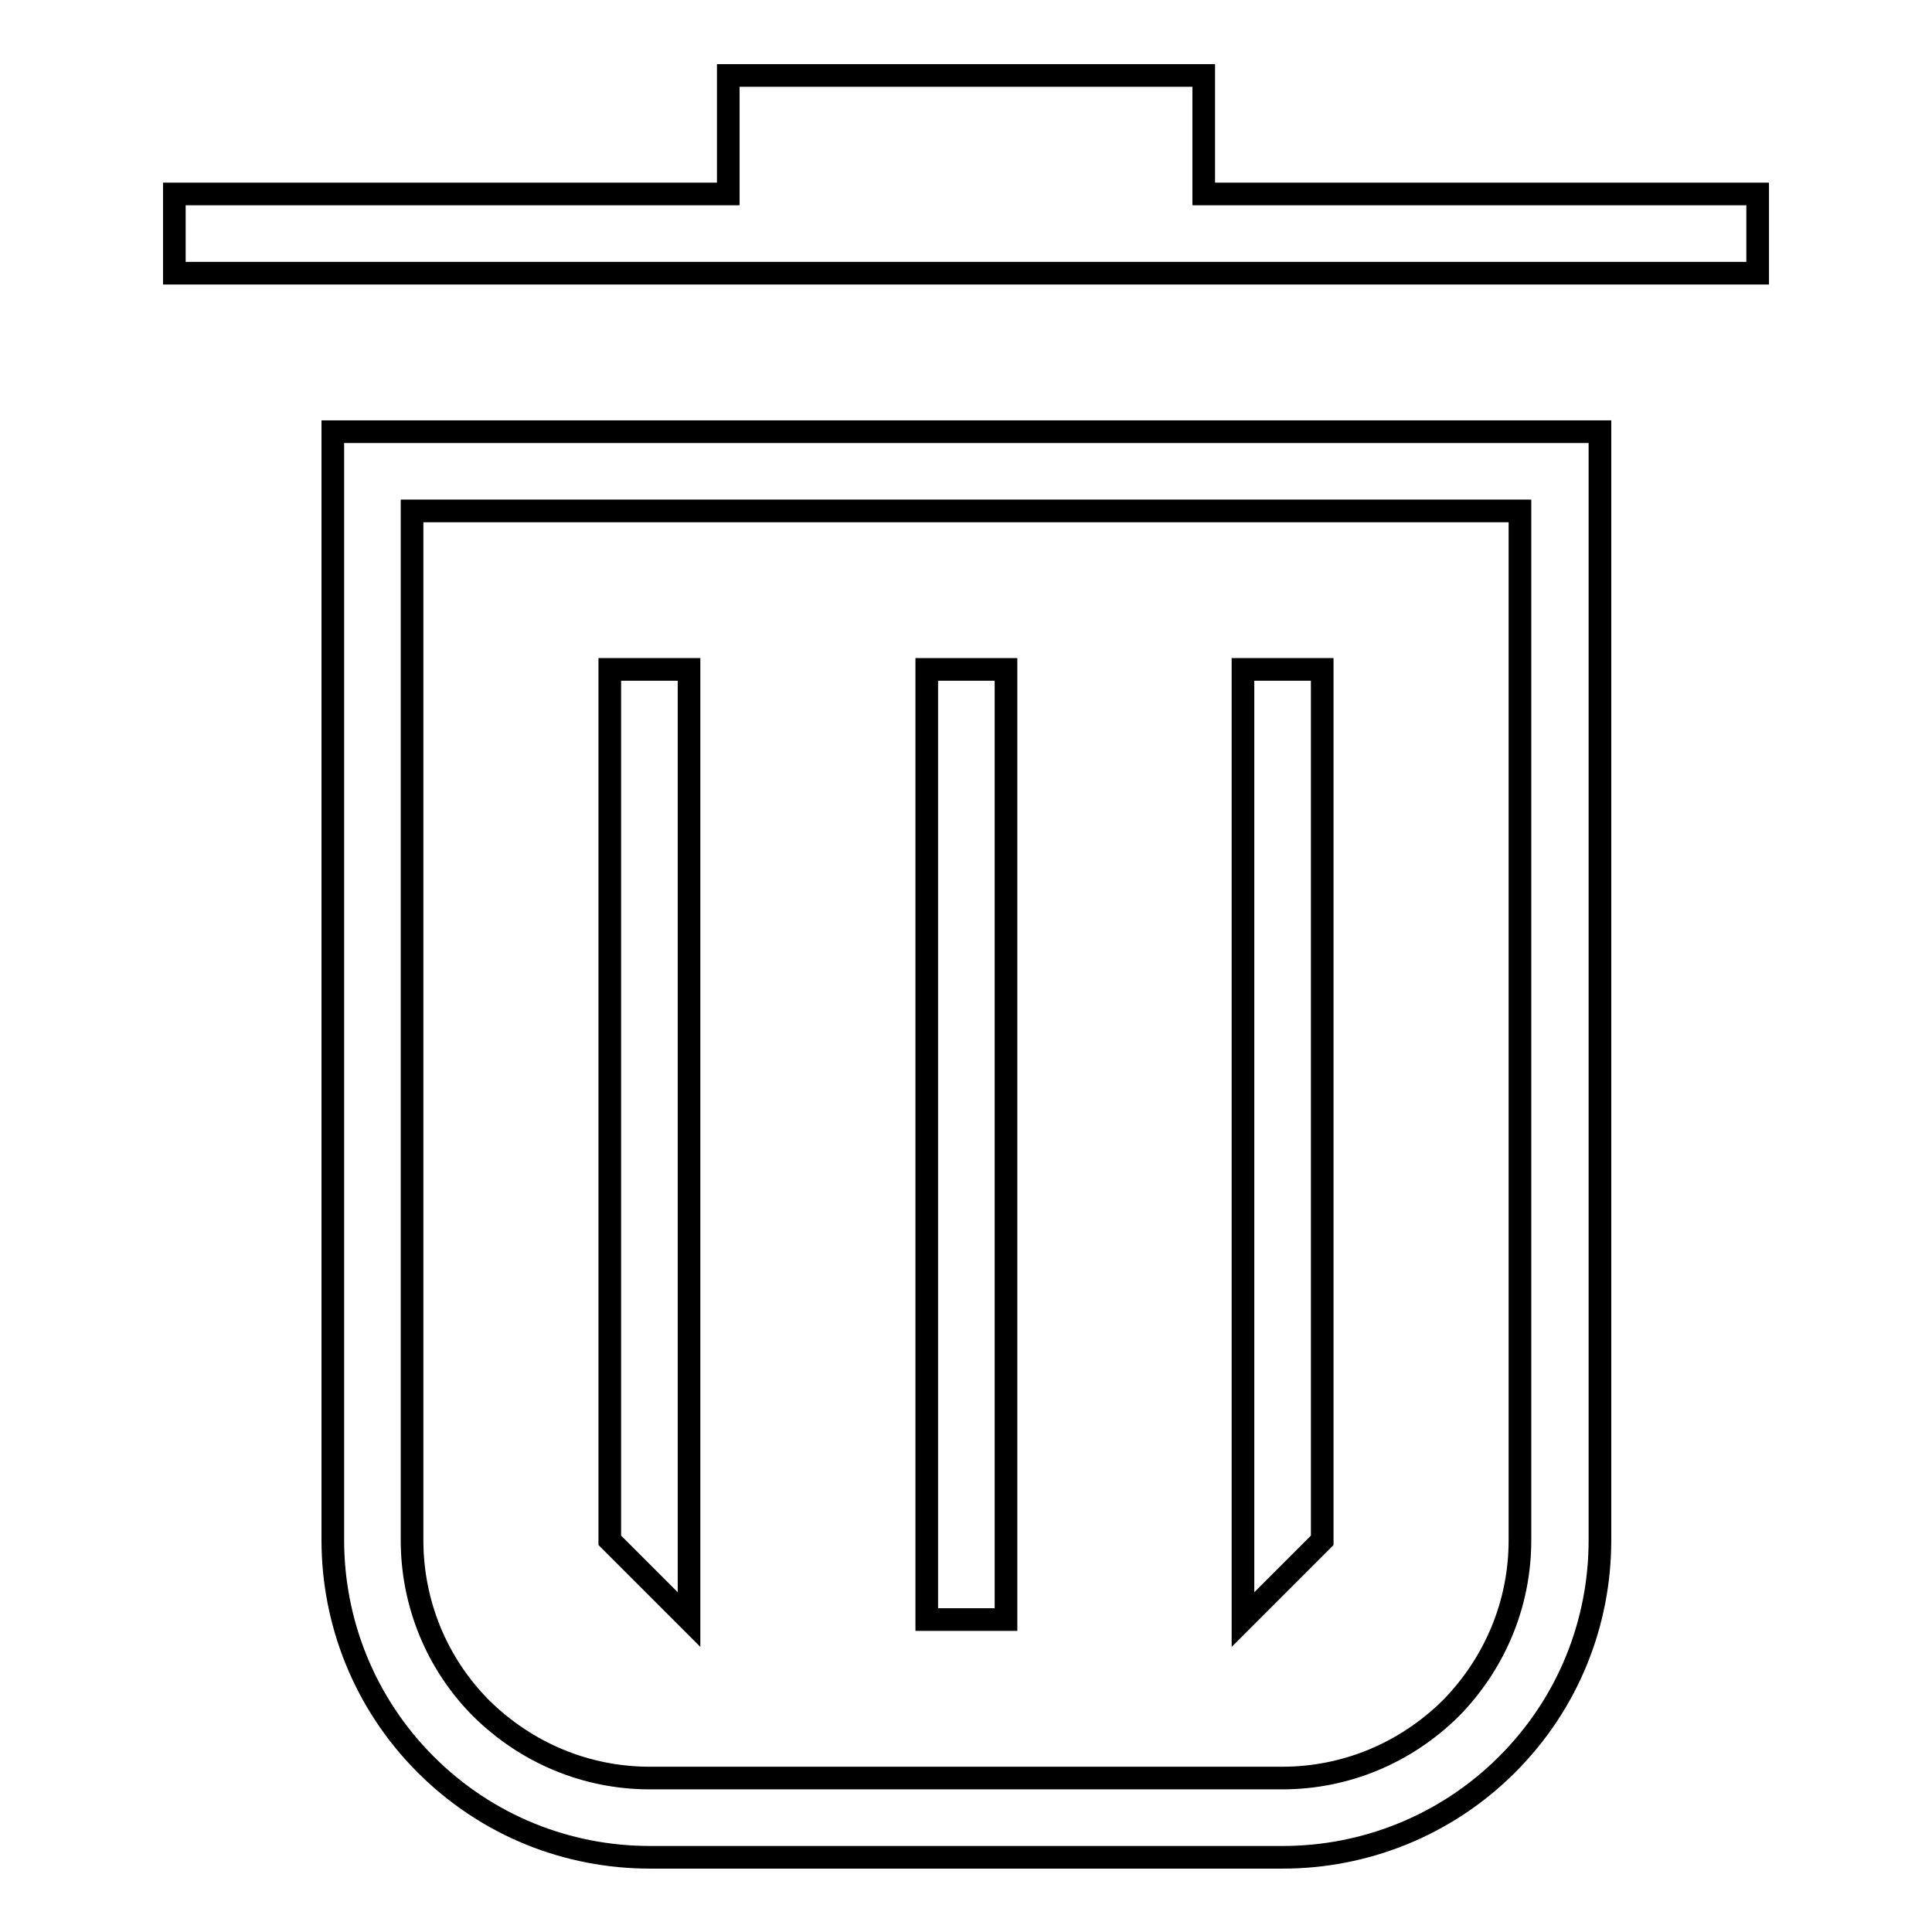 <?xml version="1.0" encoding="utf-8"?>
<!-- Svg Vector Icons : http://www.onlinewebfonts.com/icon -->
<!DOCTYPE svg PUBLIC "-//W3C//DTD SVG 1.1//EN" "http://www.w3.org/Graphics/SVG/1.1/DTD/svg11.dtd">
<svg version="1.1" xmlns="http://www.w3.org/2000/svg" xmlns:xlink="http://www.w3.org/1999/xlink" x="0px" y="0px" viewBox="0 0 256 256" enable-background="new 0 0 256 256" xml:space="preserve">
<g><g><path stroke-width="3" fill-opacity="0" stroke="#000000"  d="M44.1,204.1c0,10.7,4.1,21.5,12.3,29.7c8.2,8.2,18.9,12.3,29.7,12.3h83.9c10.7,0,21.5-4.1,29.7-12.3s12.3-18.9,12.3-29.7V57.2H44.1V204.1z M54.6,67.7h146.8v136.4c0,8.4-3.3,16.3-9.2,22.3c-6,5.9-13.9,9.2-22.3,9.2H86.1c-8.4,0-16.3-3.3-22.3-9.2c-5.9-5.9-9.2-13.9-9.2-22.3V67.7L54.6,67.7z"/><path stroke-width="3" fill-opacity="0" stroke="#000000"  d="M159.5,25.7V10H96.5v15.7H23.1v10.5h209.8V25.7H159.5z"/><path stroke-width="3" fill-opacity="0" stroke="#000000"  d="M122.8,88.7h10.5v125.9h-10.5V88.7z"/><path stroke-width="3" fill-opacity="0" stroke="#000000"  d="M175.2,88.7h-10.5v125.9l10.5-10.5V88.7z"/><path stroke-width="3" fill-opacity="0" stroke="#000000"  d="M91.3,88.7H80.8v115.4l10.5,10.5V88.7z"/></g></g>
</svg>
